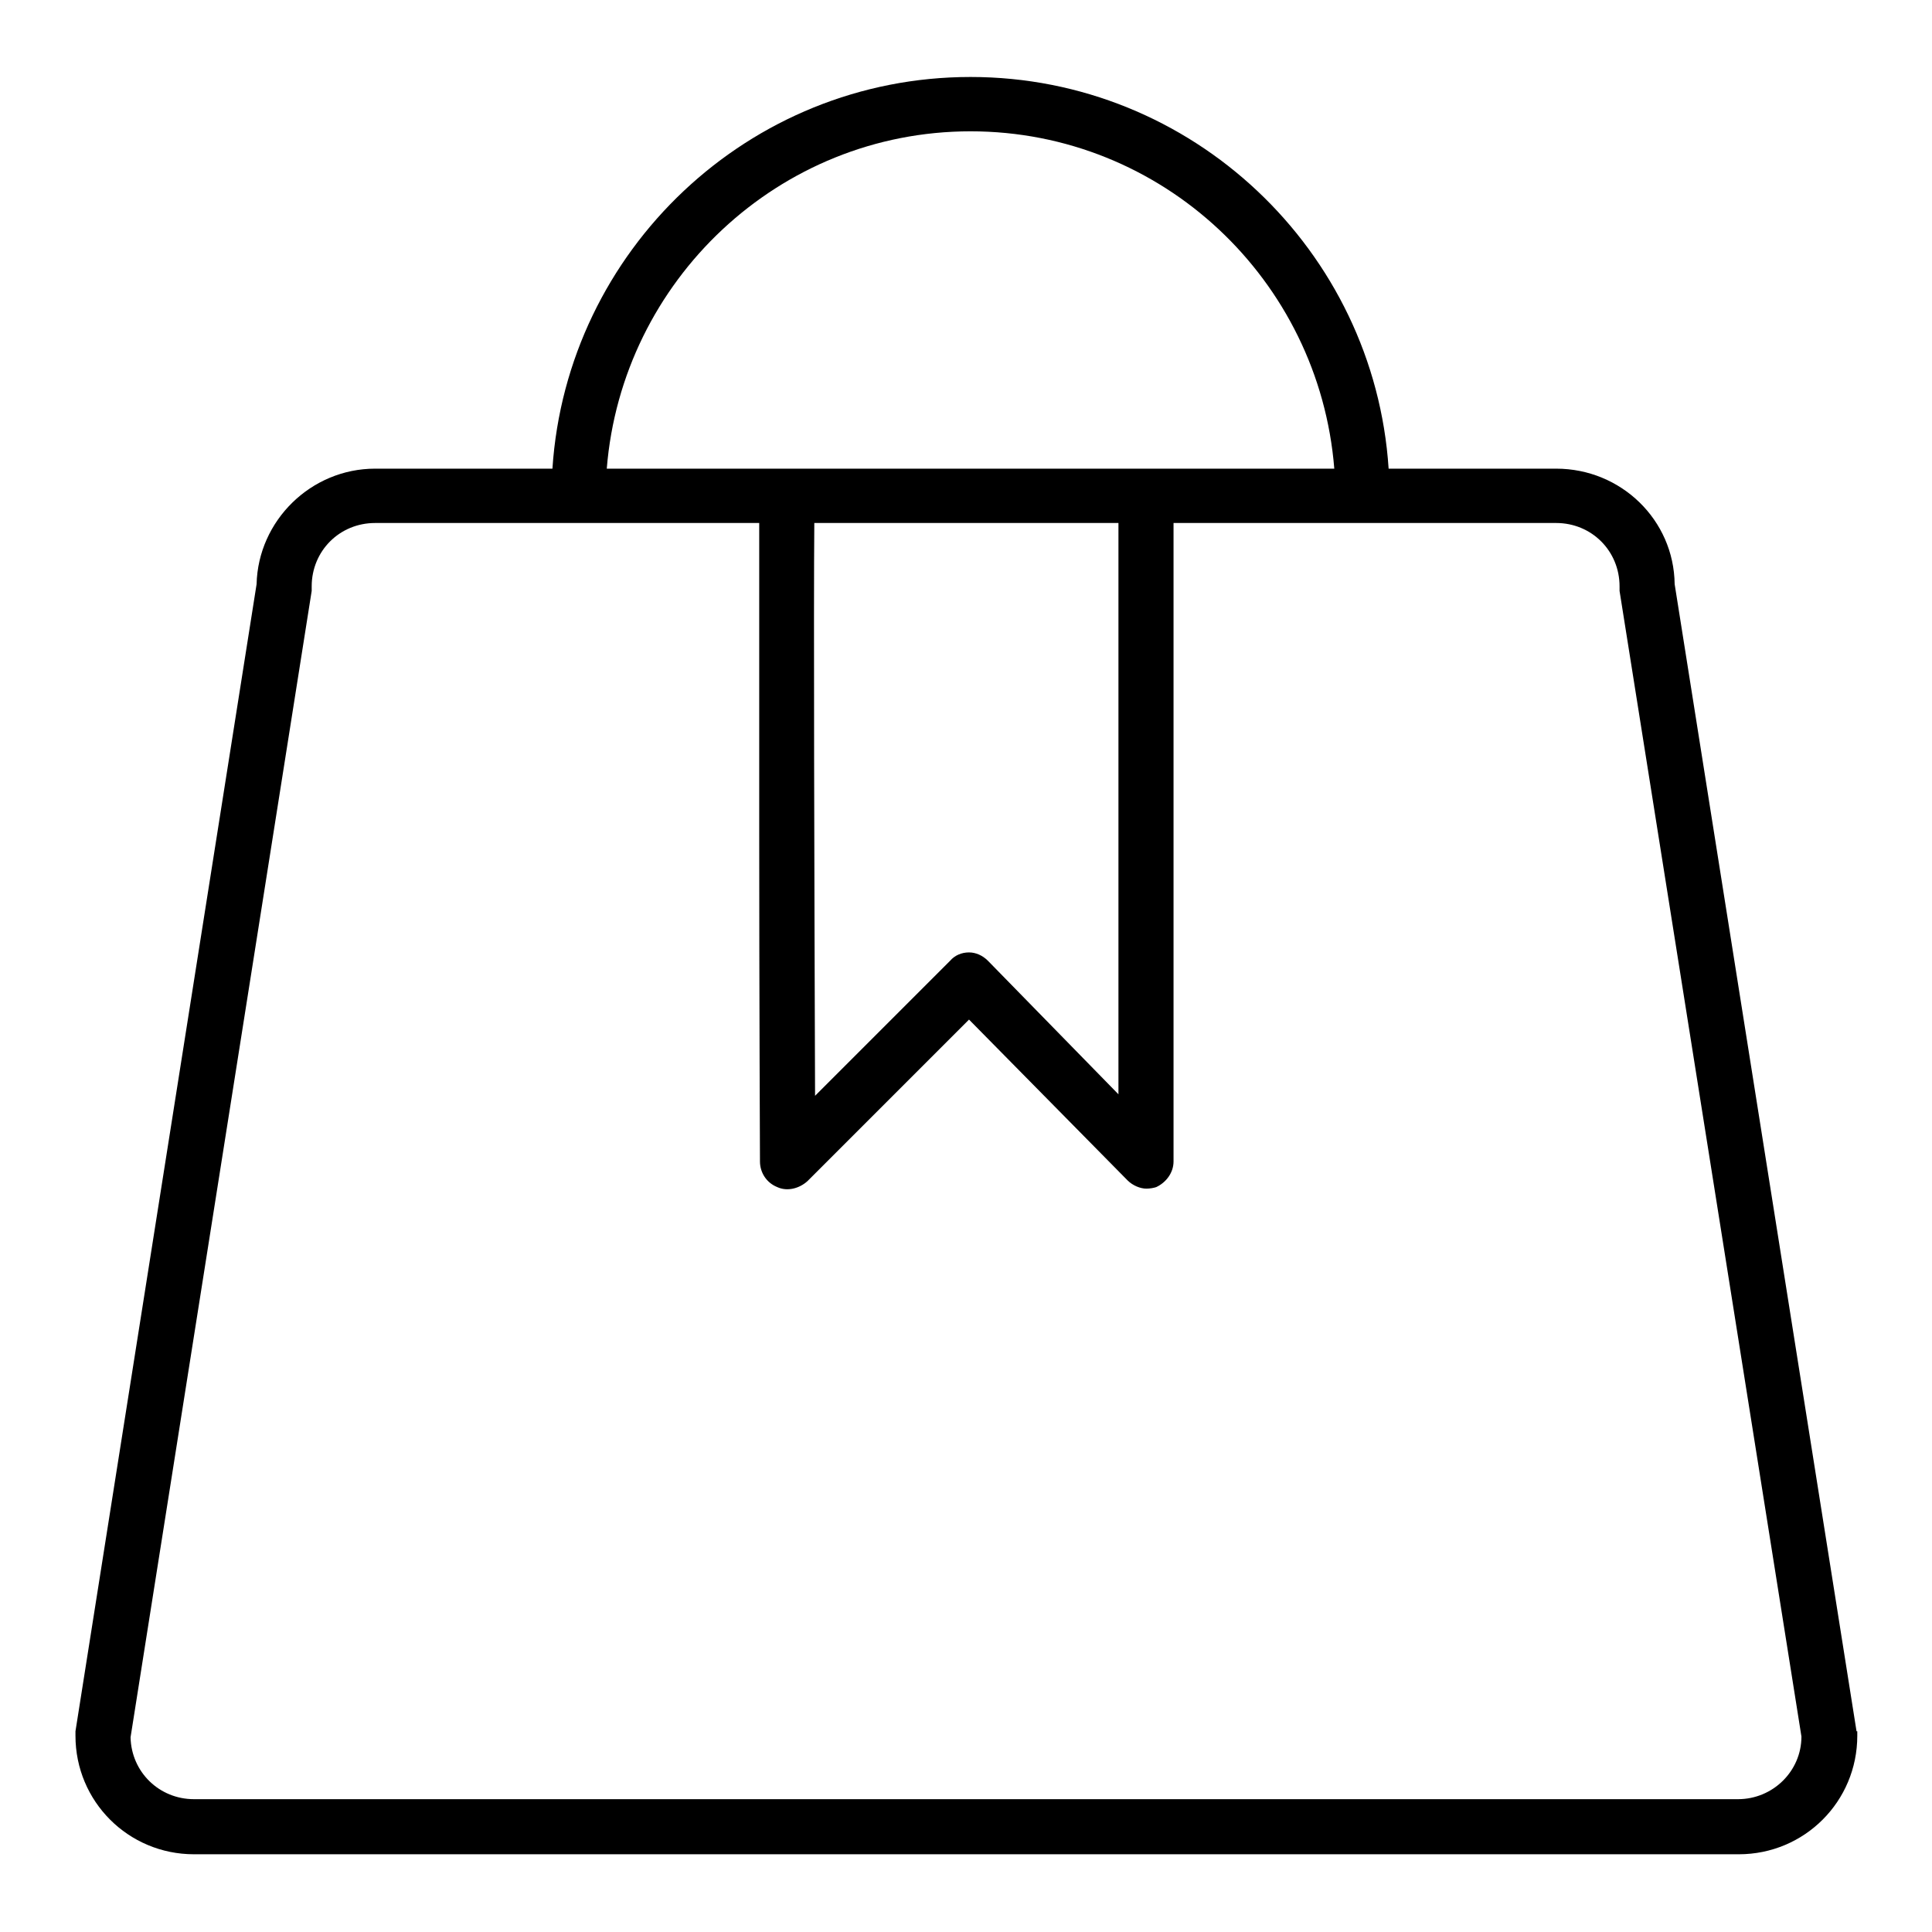 <?xml version="1.0" encoding="utf-8"?>
<!-- Svg Vector Icons : http://www.onlinewebfonts.com/icon -->
<!DOCTYPE svg PUBLIC "-//W3C//DTD SVG 1.1//EN" "http://www.w3.org/Graphics/SVG/1.1/DTD/svg11.dtd">
<svg version="1.1" xmlns="http://www.w3.org/2000/svg" xmlns:xlink="http://www.w3.org/1999/xlink" x="0px" y="0px" viewBox="0 0 256 256" enable-background="new 0 0 256 256" xml:space="preserve">
<g> <path fill="#000000" d="M246,229.4l-24.1-152c-0.1-8.5-7.1-15.3-15.7-15.3H184c-1.9-28.9-26-51.9-55.4-51.9 c-29.4,0-53.5,23-55.4,51.9H49.7c-8.5,0-15.5,6.9-15.7,15.3L10,229.4v0.6c0,8.7,7,15.7,15.7,15.7h204.7c8.7,0,15.7-7,15.7-15.7 V229.4z M128.6,17.4c25.4,0,46.2,19.7,48.2,44.7H80.4C82.4,37.2,103.2,17.4,128.6,17.4z M107.9,69.3h40.3V145l-17.3-17.7 c-0.7-0.7-1.6-1.1-2.5-1.1c-1,0-1.9,0.4-2.5,1.1L108,145.2C107.9,116.5,107.8,80.4,107.9,69.3L107.9,69.3z M230.3,238.4H25.7 c-4.6,0-8.3-3.6-8.4-8.2L41.3,78.3v-0.6c0-4.7,3.7-8.4,8.4-8.4h50.9V110c0,22,0.1,43.9,0.1,43.9c0,1.4,0.8,2.8,2.3,3.4 c1.3,0.6,2.9,0.2,4-0.8l21.4-21.4l21,21.3c0.7,0.7,1.7,1.1,2.5,1.1c0.5,0,1-0.1,1.3-0.2c1.3-0.6,2.3-1.9,2.3-3.4V69.3h50.7 c4.7,0,8.4,3.7,8.4,8.4v0.6l24.1,151.8C238.7,234.7,234.9,238.4,230.3,238.4L230.3,238.4z"/></g>
</svg>